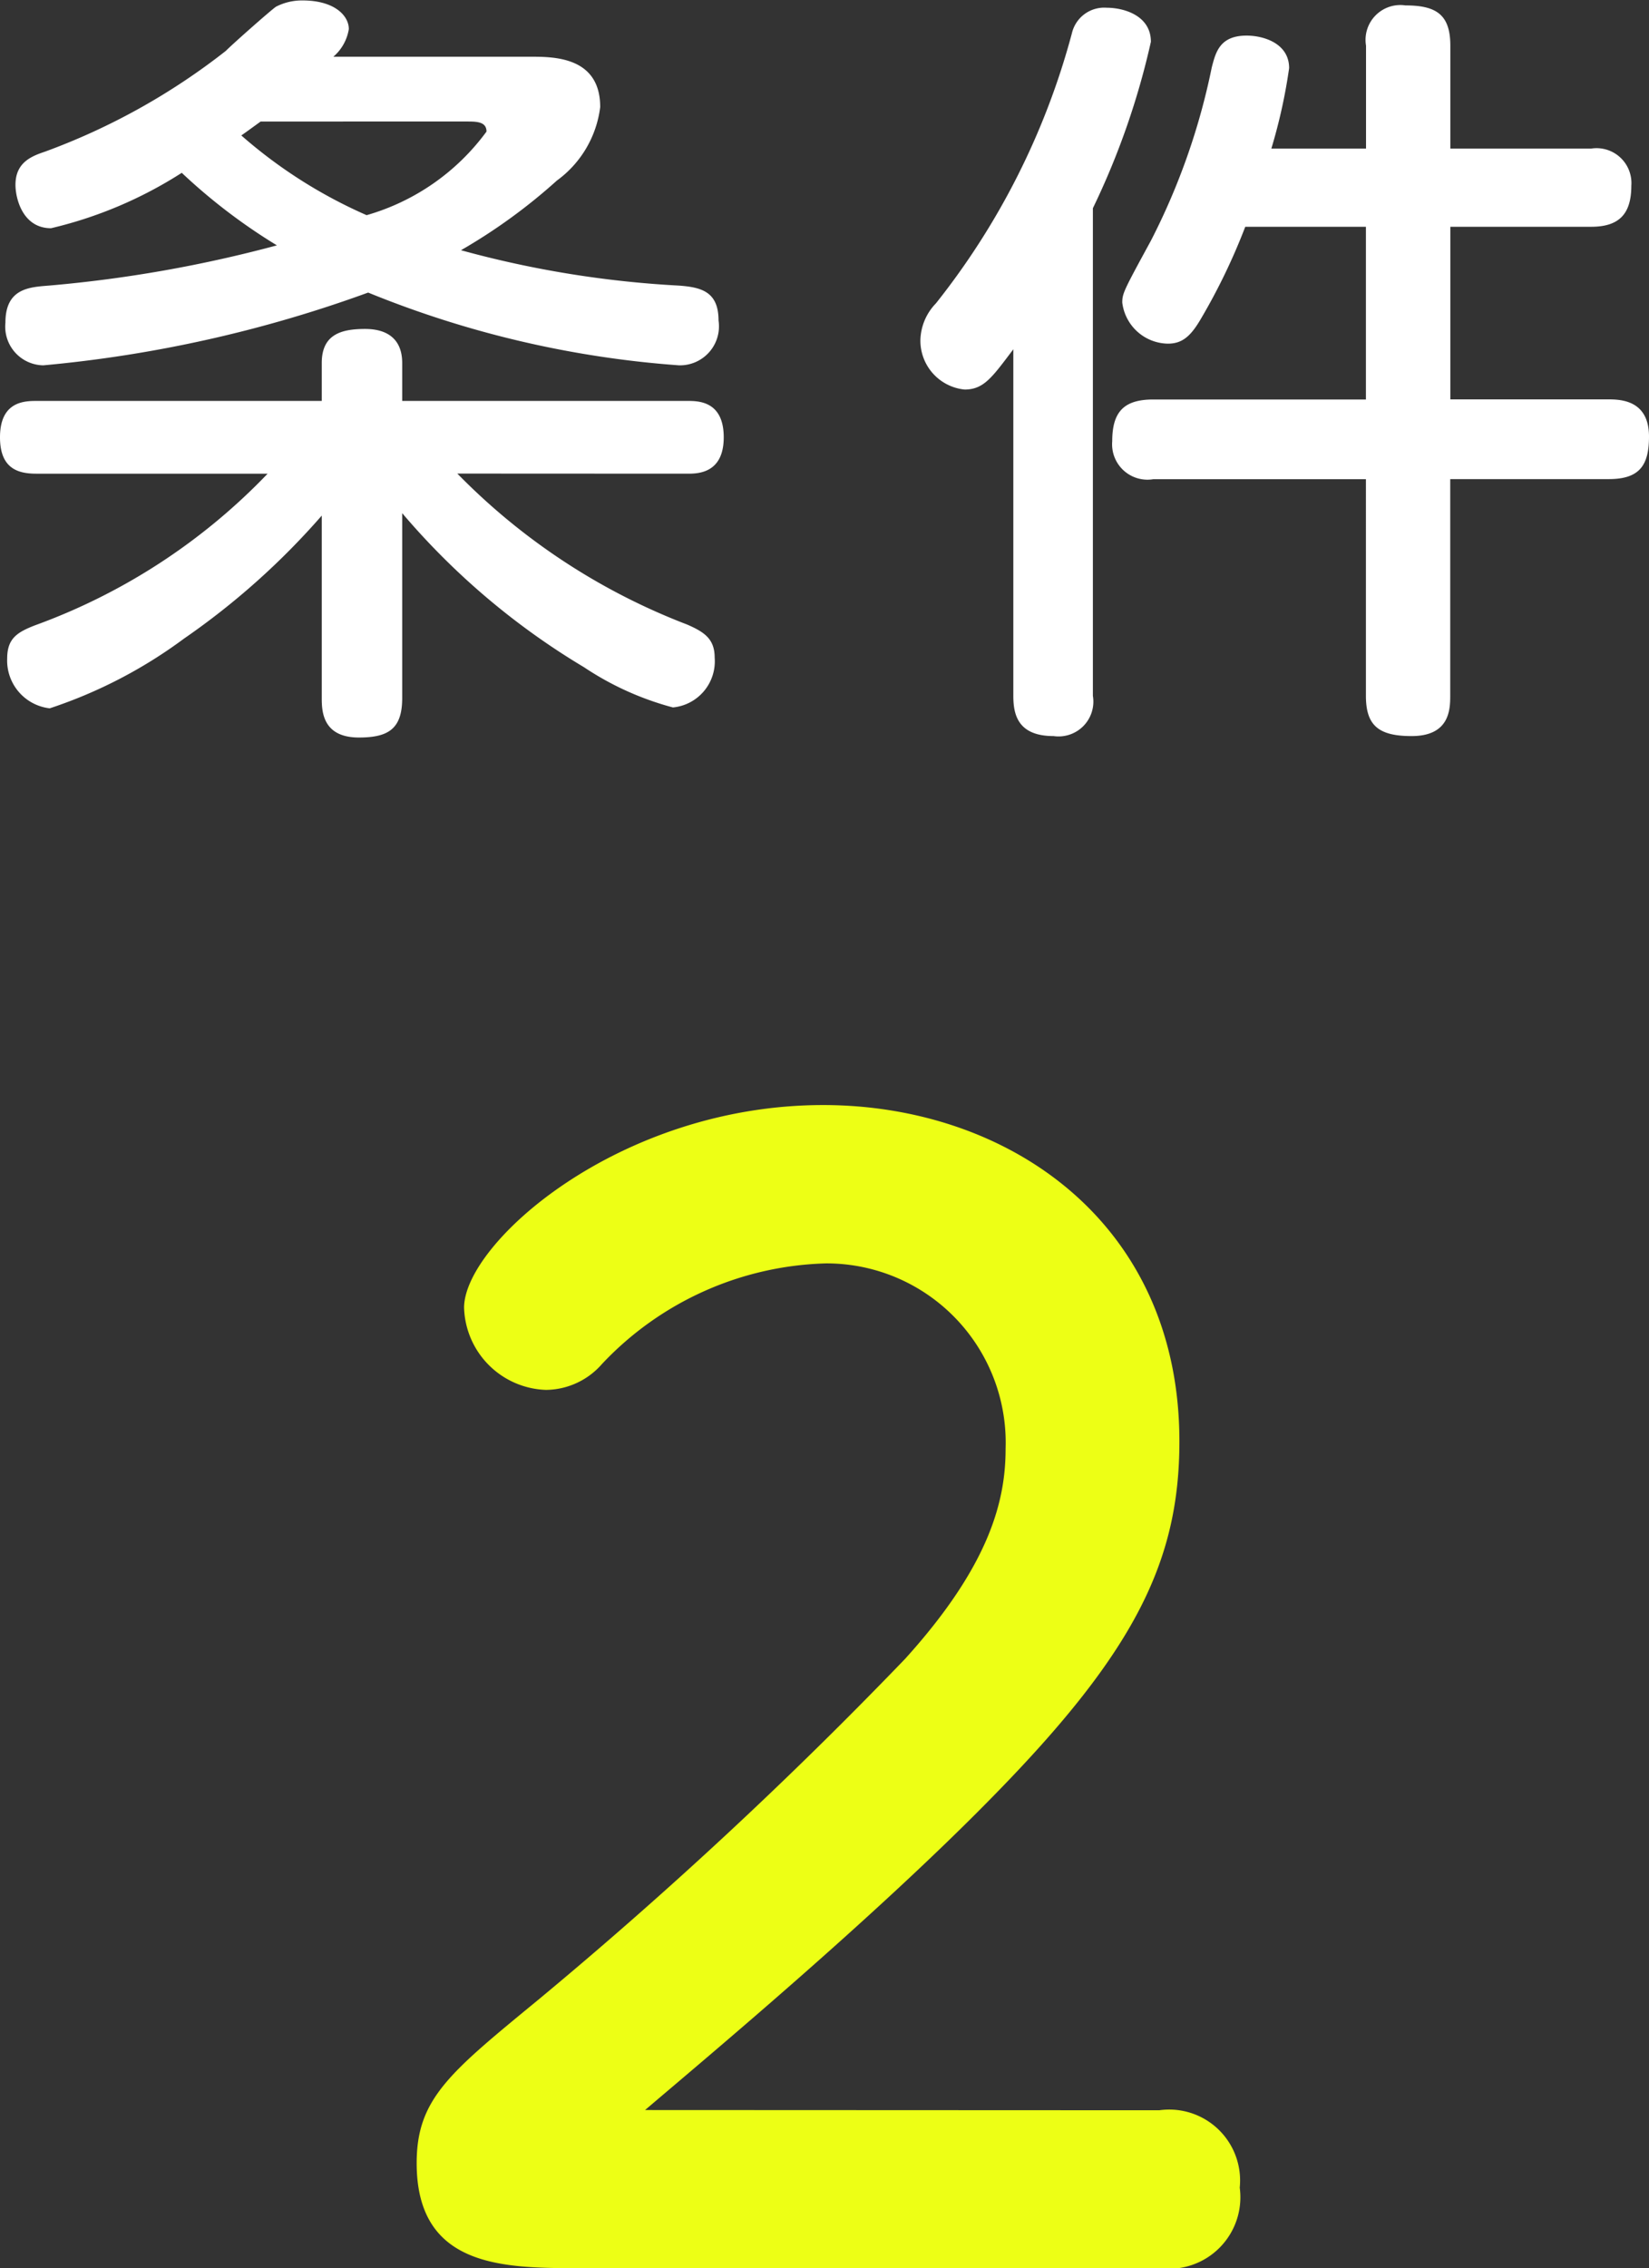 <svg xmlns="http://www.w3.org/2000/svg" width="29.848" height="41.026" viewBox="0 0 29.848 41.026">
  <rect x="0" y="0" width="29.848" height="41.026" fill="#333333" stroke="none"/>
  <g id="グループ_124755" data-name="グループ 124755" transform="translate(-40.048 -1160.974)">
    <path id="パス_17742" data-name="パス 17742" d="M-8.918-11a.832.832,0,0,0,.28-.5c0-.238-.252-.518-.84-.518a1.027,1.027,0,0,0-.476.112c-.07.042-.784.672-.91.8A11.959,11.959,0,0,1-14.14-9.282c-.252.084-.532.2-.532.6,0,.238.126.784.644.784A7.609,7.609,0,0,0-11.662-8.9,10.389,10.389,0,0,0-9.94-7.588a23.692,23.692,0,0,1-4.13.728c-.364.028-.784.056-.784.672a.7.7,0,0,0,.686.77,23.337,23.337,0,0,0,5.88-1.316A18.372,18.372,0,0,0-2.66-5.418a.706.706,0,0,0,.714-.812c0-.518-.308-.6-.714-.63A18.6,18.6,0,0,1-6.608-7.5a10.171,10.171,0,0,0,1.736-1.26,1.935,1.935,0,0,0,.784-1.33c0-.91-.84-.91-1.26-.91ZM-6.51-9.828c.182,0,.364,0,.364.182a4.085,4.085,0,0,1-2.17,1.512,8.777,8.777,0,0,1-2.268-1.442c.1-.07.14-.1.35-.252Zm4,6.37c.182,0,.658,0,.658-.658s-.462-.658-.658-.658H-7.672V-5.46c0-.406-.238-.616-.672-.616s-.784.1-.784.616v.686h-5.166c-.224,0-.658.014-.658.658,0,.574.336.658.658.658h4.186A11.049,11.049,0,0,1-14.322-.714c-.322.126-.5.238-.5.6a.87.87,0,0,0,.77.9A8.6,8.6,0,0,0-11.62-.476,13.416,13.416,0,0,0-9.128-2.7V.6c0,.238.014.714.672.714.532,0,.784-.154.784-.714V-2.744A13.2,13.2,0,0,0-4.382.042,5.385,5.385,0,0,0-2.772.77a.838.838,0,0,0,.756-.9c0-.336-.182-.462-.5-.6a11.635,11.635,0,0,1-4.158-2.73Zm10.57-5.88a9.765,9.765,0,0,0,.322-1.456c0-.448-.462-.588-.77-.588-.49,0-.56.308-.63.574A12.134,12.134,0,0,1,5.88-7.672c-.49.9-.518.952-.518,1.12a.845.845,0,0,0,.826.742c.252,0,.406-.126.588-.434a11.138,11.138,0,0,0,.812-1.68H9.772V-4.8H5.922c-.532,0-.742.224-.742.756a.64.64,0,0,0,.742.686h3.85V.56c0,.532.224.728.826.728.686,0,.7-.476.7-.728V-3.36h2.87c.56,0,.728-.252.728-.77,0-.644-.49-.672-.728-.672H11.3V-7.924h2.548c.5,0,.728-.224.728-.742a.631.631,0,0,0-.728-.672H11.3V-11.2c0-.56-.252-.728-.812-.728a.63.63,0,0,0-.714.728v1.862ZM4.83-8.26a13.859,13.859,0,0,0,1.05-3.01c0-.476-.49-.616-.8-.616a.6.6,0,0,0-.63.462A13.4,13.4,0,0,1,1.988-6.538a.987.987,0,0,0-.28.658.888.888,0,0,0,.8.9c.35,0,.5-.224.882-.728V.56c0,.322.07.728.728.728A.63.63,0,0,0,4.83.56Z" transform="translate(55 1173)" fill="#fff"/>
    <path id="パス_17741" data-name="パス 17741" d="M-3.276-2.86C-2.21-3.77.884-6.344,3.042-8.554c2.548-2.6,3.354-4.238,3.354-6.4,0-3.978-3.12-6.084-6.448-6.084-3.692,0-6.5,2.5-6.5,3.666A1.534,1.534,0,0,0-5.07-15.886a1.36,1.36,0,0,0,1.014-.468A5.779,5.779,0,0,1,0-18.174,3.243,3.243,0,0,1,3.25-14.82c0,.936-.286,2.106-1.82,3.8A80.786,80.786,0,0,1-5.2-4.862C-6.812-3.536-7.41-3.068-7.41-1.9-7.41,0-5.824,0-4.446,0H6.032A1.294,1.294,0,0,0,7.488-1.456a1.283,1.283,0,0,0-1.456-1.4Z" transform="translate(55 1202)" fill="#edff15"/>
  </g>
</svg>
